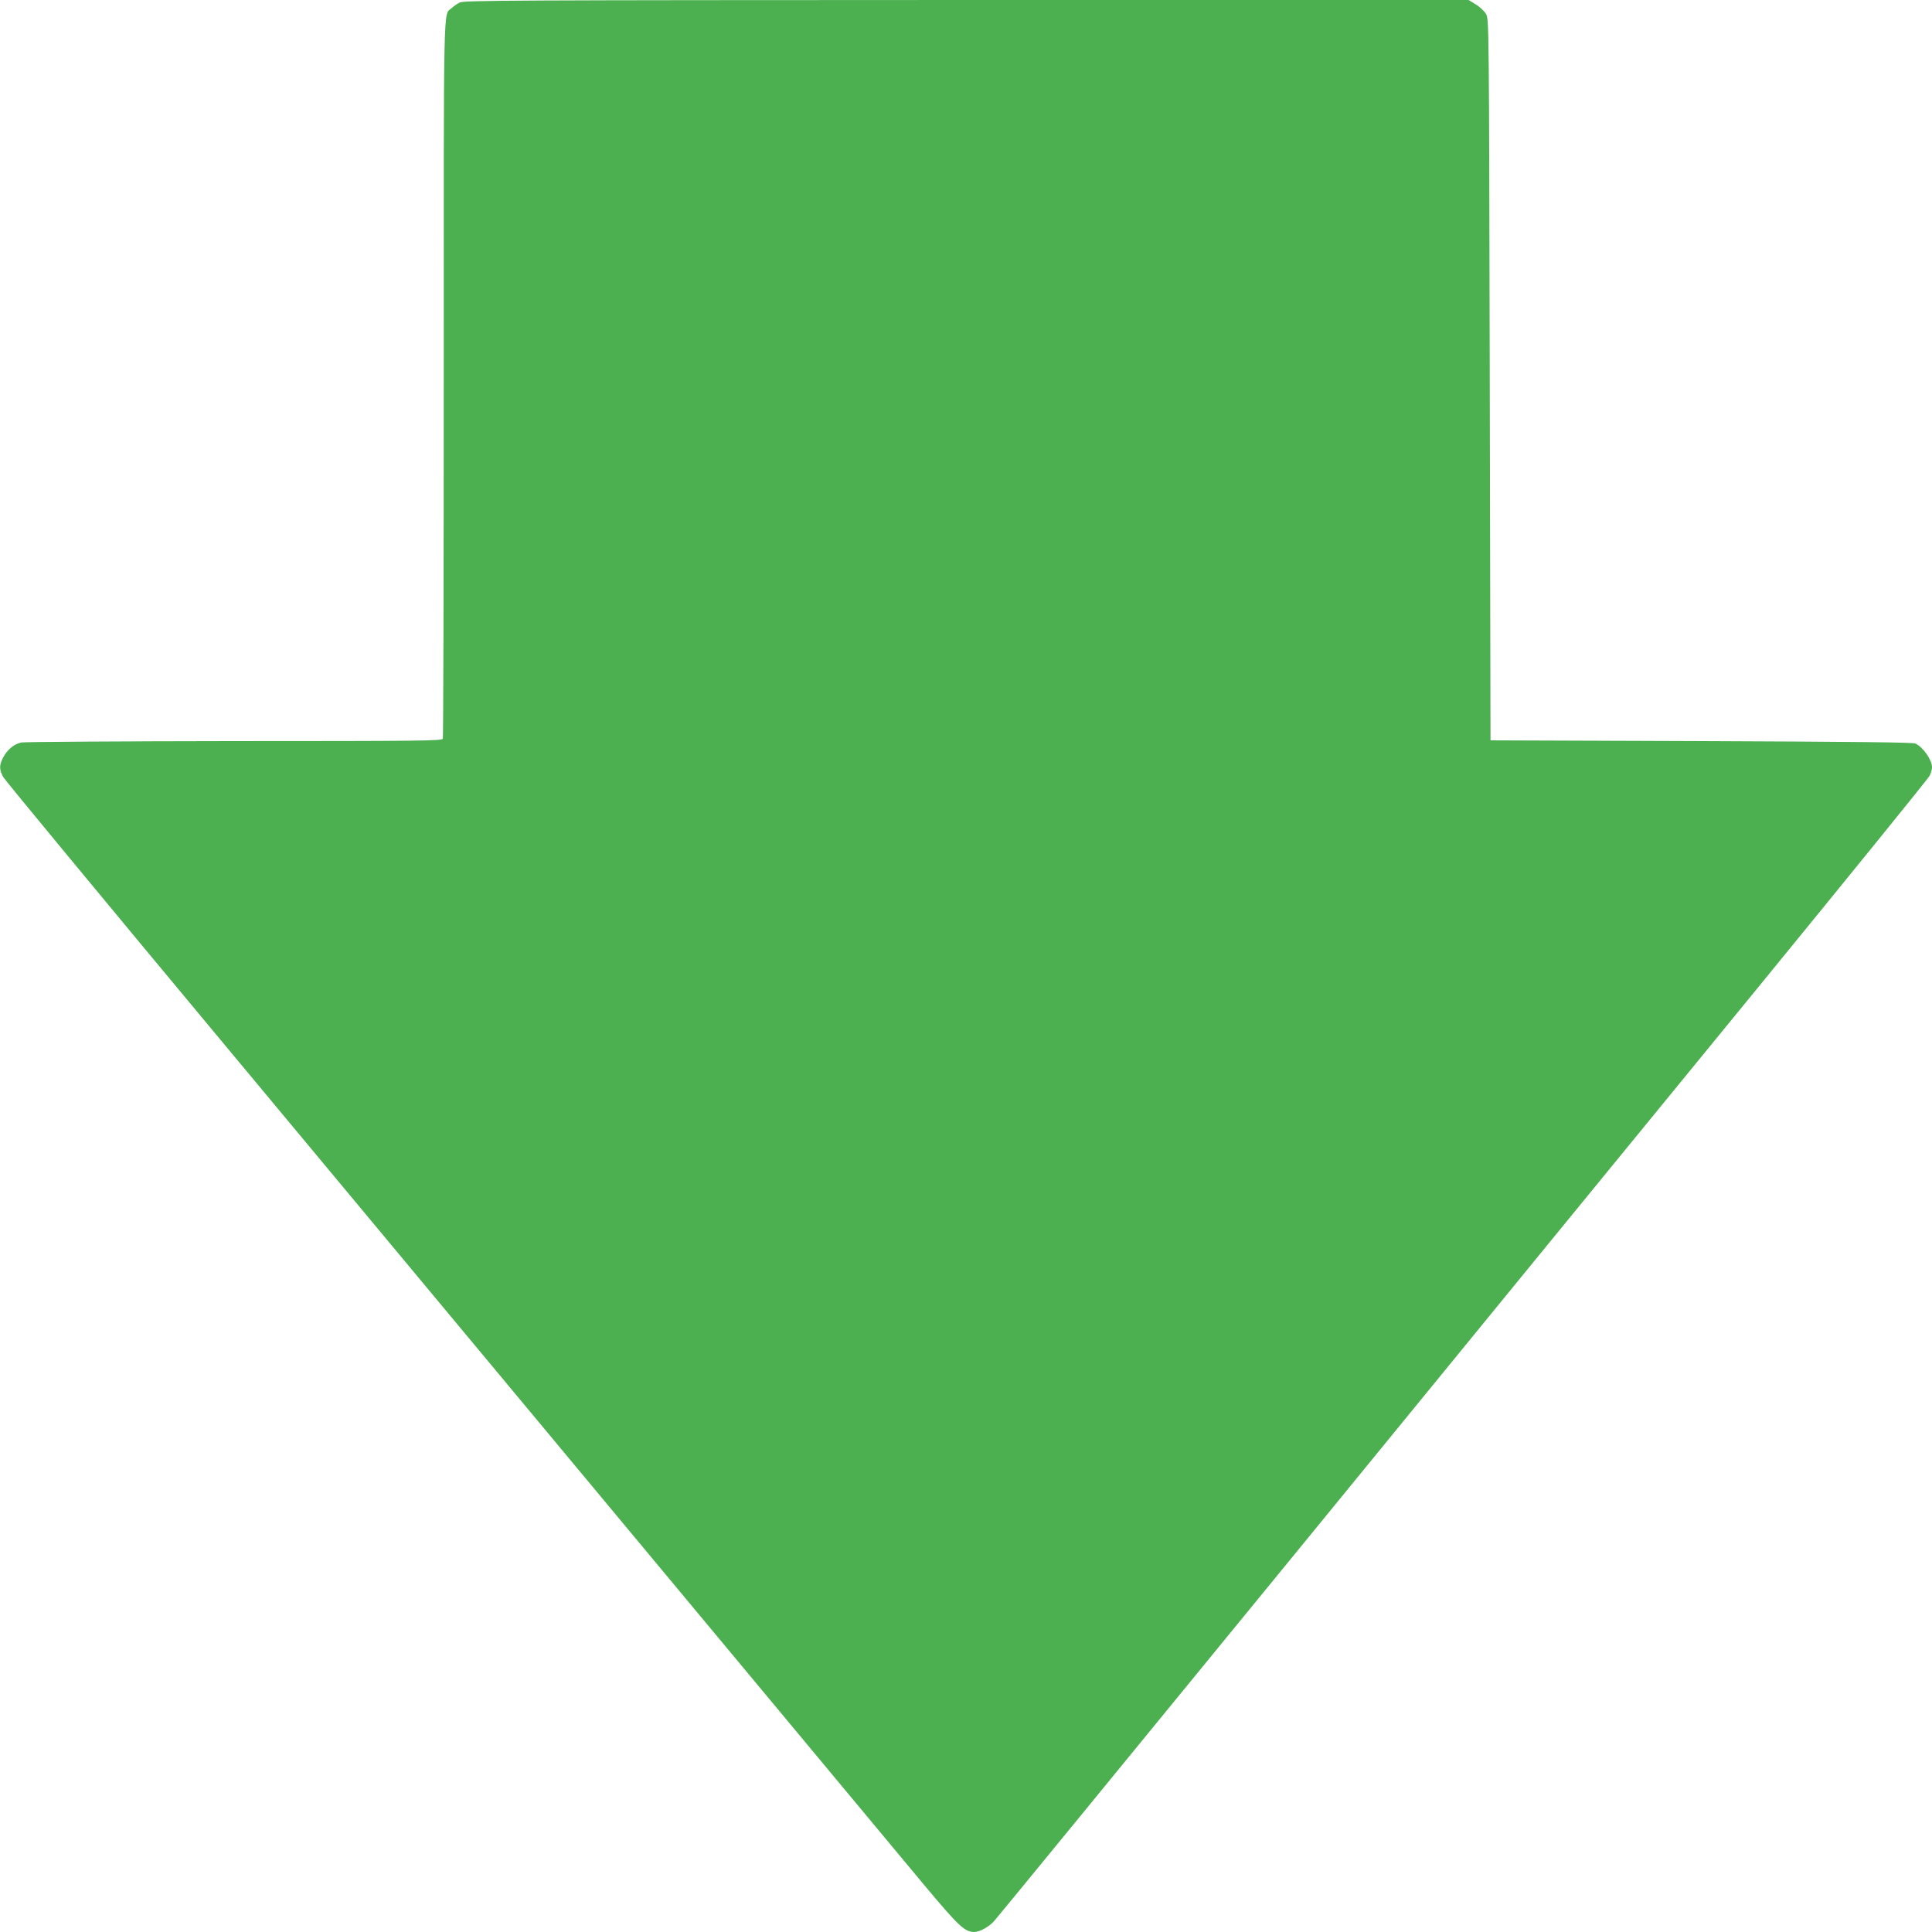 <?xml version="1.0" standalone="no"?>
<!DOCTYPE svg PUBLIC "-//W3C//DTD SVG 20010904//EN"
 "http://www.w3.org/TR/2001/REC-SVG-20010904/DTD/svg10.dtd">
<svg version="1.0" xmlns="http://www.w3.org/2000/svg"
 width="1280pt" height="1280pt" viewBox="0 0 1280 1280"
 preserveAspectRatio="xMidYMid meet">
<g transform="translate(0,1280) scale(0.1,-0.1)"
fill="#4caf50" stroke="none">
<path d="M3045 12783 c-16 -8 -41 -25 -53 -37 -56 -50 -52 117 -52 -2450 0
-1306 -3 -2381 -6 -2390 -6 -14 -136 -16 -1378 -16 -754 -1 -1390 -5 -1414 -9
-49 -10 -94 -47 -123 -103 -25 -49 -24 -79 3 -127 13 -22 655 -799 1428 -1727
773 -928 2091 -2511 2929 -3518 838 -1007 1624 -1950 1745 -2096 225 -269 267
-309 329 -310 37 0 95 31 133 72 17 18 910 1109 1985 2423 1074 1315 2458
3007 3075 3761 617 755 1129 1386 1138 1404 9 18 16 44 16 57 0 49 -59 133
-110 157 -18 8 -400 12 -1420 16 l-1395 5 -5 2390 c-5 2368 -5 2390 -25 2423
-11 18 -41 47 -68 63 l-47 29 -3328 0 c-3014 -1 -3330 -2 -3357 -17z"/>
</g>
</svg>
